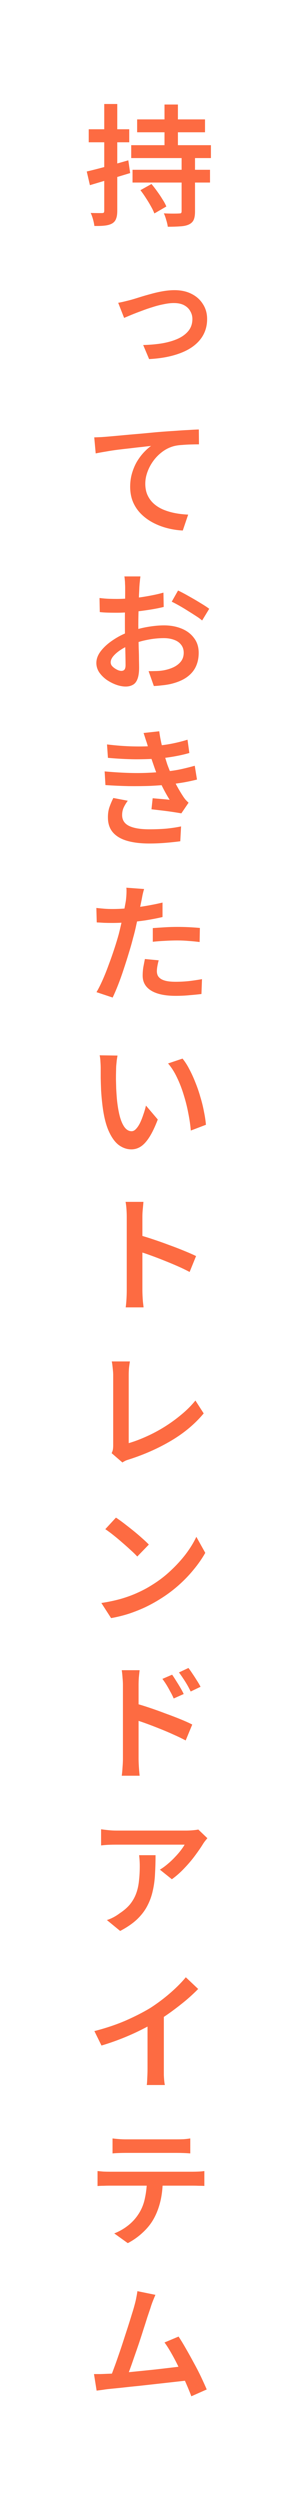 <svg width="25" height="209" viewBox="0 0 25 209" fill="none" xmlns="http://www.w3.org/2000/svg">
<rect width="25" height="209" fill="white"/>
<path d="M11.466 9.981H17.142V11.059H11.466V9.981ZM11.081 14.194H17.56V15.261H11.081V14.194ZM10.971 12.137H17.637V13.215H10.971V12.137ZM13.754 8.738H14.876V12.698H13.754V8.738ZM15.184 13.017H16.306V17.681C16.306 17.982 16.269 18.213 16.196 18.374C16.123 18.543 15.987 18.675 15.789 18.77C15.598 18.858 15.356 18.909 15.063 18.924C14.777 18.946 14.432 18.957 14.029 18.957C14.007 18.788 13.963 18.598 13.897 18.385C13.838 18.172 13.772 17.989 13.699 17.835C13.963 17.85 14.22 17.857 14.469 17.857C14.718 17.857 14.883 17.853 14.964 17.846C15.052 17.846 15.111 17.835 15.14 17.813C15.169 17.784 15.184 17.732 15.184 17.659V13.017ZM11.741 15.899L12.665 15.382C12.826 15.573 12.988 15.782 13.149 16.009C13.31 16.229 13.457 16.449 13.589 16.669C13.728 16.882 13.835 17.08 13.908 17.263L12.907 17.846C12.841 17.67 12.746 17.472 12.621 17.252C12.496 17.025 12.357 16.794 12.203 16.559C12.049 16.317 11.895 16.097 11.741 15.899ZM7.253 14.337C7.693 14.234 8.225 14.099 8.848 13.93C9.471 13.761 10.098 13.585 10.729 13.402L10.883 14.469C10.304 14.645 9.721 14.821 9.134 14.997C8.547 15.173 8.008 15.334 7.517 15.481L7.253 14.337ZM7.418 10.806H10.806V11.895H7.418V10.806ZM8.716 8.694H9.805V17.626C9.805 17.905 9.772 18.125 9.706 18.286C9.647 18.455 9.537 18.587 9.376 18.682C9.222 18.77 9.024 18.829 8.782 18.858C8.54 18.887 8.243 18.898 7.891 18.891C7.876 18.752 7.84 18.572 7.781 18.352C7.722 18.139 7.656 17.956 7.583 17.802C7.796 17.809 7.99 17.813 8.166 17.813C8.342 17.813 8.463 17.813 8.529 17.813C8.595 17.813 8.643 17.802 8.672 17.78C8.701 17.751 8.716 17.696 8.716 17.615V8.694ZM9.882 25.313C10.058 25.284 10.249 25.243 10.454 25.192C10.667 25.141 10.854 25.093 11.015 25.049C11.191 24.998 11.418 24.928 11.697 24.84C11.976 24.752 12.28 24.664 12.61 24.576C12.947 24.481 13.285 24.404 13.622 24.345C13.967 24.286 14.289 24.257 14.59 24.257C15.133 24.257 15.606 24.36 16.009 24.565C16.42 24.77 16.739 25.056 16.966 25.423C17.201 25.782 17.318 26.2 17.318 26.677C17.318 27.154 17.215 27.586 17.01 27.975C16.805 28.364 16.497 28.705 16.086 28.998C15.683 29.284 15.177 29.515 14.568 29.691C13.967 29.867 13.266 29.977 12.467 30.021L11.972 28.844C12.544 28.829 13.076 28.782 13.567 28.701C14.066 28.613 14.502 28.485 14.876 28.316C15.257 28.14 15.554 27.916 15.767 27.645C15.98 27.374 16.086 27.047 16.086 26.666C16.086 26.431 16.027 26.215 15.91 26.017C15.8 25.812 15.631 25.647 15.404 25.522C15.177 25.397 14.887 25.335 14.535 25.335C14.278 25.335 13.996 25.368 13.688 25.434C13.38 25.493 13.068 25.573 12.753 25.676C12.438 25.771 12.13 25.878 11.829 25.995C11.528 26.105 11.253 26.211 11.004 26.314C10.755 26.417 10.546 26.505 10.377 26.578L9.882 25.313ZM7.88 36.564C8.085 36.557 8.28 36.549 8.463 36.542C8.654 36.527 8.8 36.516 8.903 36.509C9.079 36.494 9.292 36.476 9.541 36.454C9.79 36.432 10.069 36.406 10.377 36.377C10.685 36.348 11.015 36.318 11.367 36.289C11.719 36.26 12.082 36.227 12.456 36.19C12.83 36.153 13.204 36.12 13.578 36.091C13.959 36.062 14.333 36.036 14.7 36.014C15.074 35.985 15.426 35.963 15.756 35.948C16.086 35.926 16.376 35.911 16.625 35.904L16.636 37.147C16.445 37.147 16.218 37.151 15.954 37.158C15.697 37.165 15.441 37.18 15.184 37.202C14.935 37.217 14.715 37.25 14.524 37.301C14.179 37.396 13.86 37.554 13.567 37.774C13.281 37.987 13.032 38.24 12.819 38.533C12.606 38.826 12.441 39.138 12.324 39.468C12.207 39.791 12.148 40.113 12.148 40.436C12.148 40.81 12.214 41.136 12.346 41.415C12.478 41.694 12.658 41.932 12.885 42.13C13.112 42.328 13.376 42.489 13.677 42.614C13.985 42.739 14.311 42.834 14.656 42.9C15.008 42.966 15.367 43.006 15.734 43.021L15.283 44.352C14.843 44.33 14.41 44.264 13.985 44.154C13.56 44.044 13.16 43.89 12.786 43.692C12.412 43.494 12.082 43.252 11.796 42.966C11.51 42.68 11.286 42.35 11.125 41.976C10.964 41.595 10.883 41.166 10.883 40.689C10.883 40.293 10.934 39.919 11.037 39.567C11.14 39.215 11.275 38.892 11.444 38.599C11.62 38.306 11.811 38.049 12.016 37.829C12.229 37.602 12.434 37.418 12.632 37.279C12.419 37.301 12.163 37.33 11.862 37.367C11.569 37.396 11.246 37.433 10.894 37.477C10.549 37.514 10.201 37.554 9.849 37.598C9.504 37.642 9.171 37.693 8.848 37.752C8.533 37.803 8.25 37.855 8.001 37.906L7.88 36.564ZM11.741 48.189C11.734 48.255 11.723 48.339 11.708 48.442C11.701 48.545 11.69 48.655 11.675 48.772C11.668 48.882 11.66 48.981 11.653 49.069C11.646 49.267 11.635 49.494 11.62 49.751C11.613 50 11.605 50.264 11.598 50.543C11.591 50.822 11.583 51.104 11.576 51.39C11.569 51.669 11.565 51.94 11.565 52.204C11.565 52.49 11.569 52.809 11.576 53.161C11.583 53.506 11.591 53.854 11.598 54.206C11.613 54.551 11.62 54.866 11.62 55.152C11.627 55.438 11.631 55.658 11.631 55.812C11.631 56.223 11.583 56.545 11.488 56.78C11.4 57.007 11.272 57.165 11.103 57.253C10.934 57.348 10.736 57.396 10.509 57.396C10.26 57.396 9.992 57.345 9.706 57.242C9.427 57.139 9.16 57 8.903 56.824C8.654 56.641 8.448 56.432 8.287 56.197C8.133 55.955 8.056 55.698 8.056 55.427C8.056 55.082 8.184 54.745 8.441 54.415C8.705 54.078 9.05 53.77 9.475 53.491C9.9 53.205 10.355 52.978 10.839 52.809C11.323 52.633 11.818 52.501 12.324 52.413C12.837 52.325 13.299 52.281 13.71 52.281C14.26 52.281 14.755 52.373 15.195 52.556C15.635 52.739 15.98 53.003 16.229 53.348C16.486 53.685 16.614 54.096 16.614 54.58C16.614 55.005 16.533 55.39 16.372 55.735C16.211 56.08 15.954 56.377 15.602 56.626C15.257 56.868 14.806 57.055 14.249 57.187C14.007 57.238 13.765 57.275 13.523 57.297C13.288 57.326 13.068 57.345 12.863 57.352L12.423 56.109C12.65 56.109 12.874 56.105 13.094 56.098C13.321 56.091 13.53 56.069 13.721 56.032C14.022 55.973 14.293 55.885 14.535 55.768C14.784 55.643 14.982 55.486 15.129 55.295C15.283 55.097 15.36 54.855 15.36 54.569C15.36 54.305 15.287 54.081 15.14 53.898C15.001 53.715 14.806 53.579 14.557 53.491C14.308 53.396 14.022 53.348 13.699 53.348C13.237 53.348 12.775 53.396 12.313 53.491C11.858 53.579 11.411 53.711 10.971 53.887C10.648 54.004 10.355 54.151 10.091 54.327C9.834 54.496 9.629 54.672 9.475 54.855C9.328 55.031 9.255 55.203 9.255 55.372C9.255 55.467 9.284 55.559 9.343 55.647C9.409 55.728 9.49 55.801 9.585 55.867C9.68 55.933 9.779 55.988 9.882 56.032C9.985 56.069 10.073 56.087 10.146 56.087C10.256 56.087 10.34 56.054 10.399 55.988C10.465 55.915 10.498 55.786 10.498 55.603C10.498 55.405 10.494 55.126 10.487 54.767C10.48 54.4 10.469 53.997 10.454 53.557C10.447 53.11 10.443 52.673 10.443 52.248C10.443 51.94 10.443 51.628 10.443 51.313C10.45 50.99 10.454 50.682 10.454 50.389C10.461 50.096 10.465 49.835 10.465 49.608C10.465 49.381 10.465 49.208 10.465 49.091C10.465 49.01 10.461 48.915 10.454 48.805C10.454 48.688 10.447 48.574 10.432 48.464C10.425 48.347 10.414 48.255 10.399 48.189H11.741ZM14.887 49.366C15.166 49.498 15.47 49.659 15.8 49.85C16.13 50.033 16.449 50.22 16.757 50.411C17.065 50.594 17.311 50.756 17.494 50.895L16.9 51.874C16.768 51.757 16.592 51.628 16.372 51.489C16.159 51.35 15.928 51.203 15.679 51.049C15.437 50.895 15.199 50.752 14.964 50.62C14.729 50.488 14.528 50.382 14.359 50.301L14.887 49.366ZM8.32 49.993C8.628 50.03 8.896 50.052 9.123 50.059C9.358 50.066 9.574 50.07 9.772 50.07C10.043 50.07 10.348 50.059 10.685 50.037C11.022 50.015 11.367 49.982 11.719 49.938C12.071 49.887 12.412 49.828 12.742 49.762C13.079 49.696 13.387 49.623 13.666 49.542L13.688 50.741C13.395 50.814 13.072 50.88 12.72 50.939C12.368 50.998 12.012 51.049 11.653 51.093C11.301 51.137 10.964 51.17 10.641 51.192C10.326 51.214 10.047 51.225 9.805 51.225C9.468 51.225 9.185 51.221 8.958 51.214C8.731 51.207 8.525 51.192 8.342 51.17L8.32 49.993ZM8.947 62.234C9.724 62.329 10.45 62.384 11.125 62.399C11.8 62.414 12.419 62.399 12.984 62.355C13.461 62.318 13.923 62.256 14.37 62.168C14.817 62.08 15.254 61.97 15.679 61.838L15.833 62.949C15.459 63.059 15.045 63.154 14.59 63.235C14.143 63.316 13.692 63.374 13.237 63.411C12.687 63.455 12.049 63.477 11.323 63.477C10.597 63.47 9.831 63.429 9.024 63.356L8.947 62.234ZM8.749 64.489C9.394 64.548 10.014 64.588 10.608 64.61C11.202 64.632 11.763 64.632 12.291 64.61C12.819 64.588 13.296 64.555 13.721 64.511C14.286 64.46 14.777 64.386 15.195 64.291C15.613 64.196 15.976 64.104 16.284 64.016L16.471 65.171C16.156 65.252 15.8 65.329 15.404 65.402C15.015 65.468 14.601 65.527 14.161 65.578C13.714 65.629 13.197 65.67 12.61 65.699C12.023 65.721 11.404 65.728 10.751 65.721C10.106 65.706 9.46 65.677 8.815 65.633L8.749 64.489ZM12.368 62.421C12.317 62.23 12.258 62.043 12.192 61.86C12.133 61.669 12.071 61.475 12.005 61.277L13.314 61.134C13.358 61.464 13.417 61.794 13.49 62.124C13.563 62.447 13.644 62.762 13.732 63.07C13.82 63.371 13.908 63.657 13.996 63.928C14.091 64.185 14.205 64.471 14.337 64.786C14.476 65.094 14.63 65.406 14.799 65.721C14.968 66.029 15.136 66.311 15.305 66.568C15.371 66.671 15.441 66.766 15.514 66.854C15.587 66.935 15.672 67.019 15.767 67.107L15.162 67.998C14.964 67.961 14.718 67.921 14.425 67.877C14.132 67.833 13.827 67.793 13.512 67.756C13.204 67.719 12.922 67.686 12.665 67.657L12.764 66.733C13.006 66.755 13.263 66.777 13.534 66.799C13.805 66.821 14.022 66.843 14.183 66.865C13.89 66.388 13.637 65.919 13.424 65.457C13.219 64.988 13.046 64.551 12.907 64.148C12.819 63.891 12.742 63.668 12.676 63.477C12.61 63.286 12.555 63.107 12.511 62.938C12.467 62.769 12.419 62.597 12.368 62.421ZM10.685 66.942C10.553 67.118 10.439 67.305 10.344 67.503C10.256 67.694 10.212 67.906 10.212 68.141C10.212 68.552 10.403 68.852 10.784 69.043C11.173 69.234 11.737 69.329 12.478 69.329C12.984 69.329 13.457 69.311 13.897 69.274C14.344 69.23 14.759 69.168 15.14 69.087L15.074 70.33C14.7 70.381 14.286 70.425 13.831 70.462C13.384 70.499 12.933 70.517 12.478 70.517C11.767 70.517 11.154 70.444 10.641 70.297C10.128 70.15 9.732 69.919 9.453 69.604C9.174 69.289 9.031 68.882 9.024 68.383C9.017 68.053 9.057 67.756 9.145 67.492C9.24 67.221 9.35 66.96 9.475 66.711L10.685 66.942ZM12.049 74.321C12.005 74.46 11.961 74.629 11.917 74.827C11.88 75.025 11.851 75.179 11.829 75.289C11.778 75.538 11.715 75.839 11.642 76.191C11.569 76.543 11.488 76.913 11.4 77.302C11.319 77.691 11.228 78.065 11.125 78.424C11.03 78.805 10.912 79.22 10.773 79.667C10.641 80.107 10.498 80.558 10.344 81.02C10.197 81.475 10.043 81.907 9.882 82.318C9.721 82.729 9.567 83.088 9.42 83.396L8.067 82.945C8.228 82.674 8.397 82.34 8.573 81.944C8.749 81.548 8.918 81.126 9.079 80.679C9.248 80.232 9.405 79.784 9.552 79.337C9.699 78.89 9.823 78.479 9.926 78.105C9.992 77.848 10.054 77.588 10.113 77.324C10.179 77.053 10.238 76.789 10.289 76.532C10.348 76.268 10.395 76.026 10.432 75.806C10.476 75.586 10.509 75.399 10.531 75.245C10.553 75.054 10.568 74.864 10.575 74.673C10.582 74.482 10.579 74.328 10.564 74.211L12.049 74.321ZM9.398 75.993C9.823 75.993 10.271 75.971 10.74 75.927C11.217 75.883 11.693 75.821 12.17 75.74C12.654 75.659 13.127 75.564 13.589 75.454V76.664C13.149 76.767 12.68 76.858 12.181 76.939C11.682 77.012 11.191 77.067 10.707 77.104C10.223 77.141 9.779 77.159 9.376 77.159C9.127 77.159 8.896 77.155 8.683 77.148C8.478 77.133 8.28 77.122 8.089 77.115L8.056 75.905C8.327 75.934 8.562 75.956 8.76 75.971C8.965 75.986 9.178 75.993 9.398 75.993ZM12.775 77.588C13.076 77.566 13.406 77.544 13.765 77.522C14.132 77.5 14.484 77.489 14.821 77.489C15.129 77.489 15.444 77.496 15.767 77.511C16.09 77.526 16.405 77.548 16.713 77.577L16.691 78.754C16.412 78.717 16.115 78.688 15.8 78.666C15.485 78.637 15.166 78.622 14.843 78.622C14.484 78.622 14.132 78.633 13.787 78.655C13.45 78.67 13.112 78.695 12.775 78.732V77.588ZM13.27 80.283C13.226 80.437 13.189 80.598 13.16 80.767C13.131 80.928 13.116 81.071 13.116 81.196C13.116 81.313 13.138 81.427 13.182 81.537C13.233 81.647 13.318 81.742 13.435 81.823C13.552 81.904 13.71 81.966 13.908 82.01C14.113 82.054 14.374 82.076 14.689 82.076C15.048 82.076 15.411 82.058 15.778 82.021C16.152 81.977 16.522 81.922 16.889 81.856L16.845 83.099C16.544 83.136 16.214 83.169 15.855 83.198C15.496 83.235 15.103 83.253 14.678 83.253C13.791 83.253 13.109 83.106 12.632 82.813C12.163 82.52 11.928 82.105 11.928 81.57C11.928 81.328 11.946 81.09 11.983 80.855C12.027 80.62 12.071 80.393 12.115 80.173L13.27 80.283ZM9.827 88.245C9.805 88.362 9.783 88.498 9.761 88.652C9.746 88.806 9.732 88.96 9.717 89.114C9.71 89.261 9.706 89.385 9.706 89.488C9.699 89.715 9.695 89.961 9.695 90.225C9.702 90.482 9.71 90.749 9.717 91.028C9.732 91.307 9.75 91.582 9.772 91.853C9.823 92.388 9.9 92.861 10.003 93.272C10.106 93.675 10.241 93.994 10.41 94.229C10.579 94.456 10.777 94.57 11.004 94.57C11.136 94.57 11.261 94.504 11.378 94.372C11.503 94.24 11.616 94.068 11.719 93.855C11.822 93.635 11.913 93.4 11.994 93.151C12.082 92.902 12.152 92.66 12.203 92.425L13.193 93.591C12.958 94.207 12.724 94.698 12.489 95.065C12.254 95.432 12.012 95.696 11.763 95.857C11.521 96.011 11.261 96.088 10.982 96.088C10.608 96.088 10.252 95.963 9.915 95.714C9.585 95.457 9.299 95.047 9.057 94.482C8.815 93.91 8.643 93.144 8.54 92.183C8.503 91.86 8.474 91.516 8.452 91.149C8.437 90.782 8.426 90.434 8.419 90.104C8.419 89.774 8.419 89.499 8.419 89.279C8.419 89.14 8.412 88.967 8.397 88.762C8.39 88.557 8.368 88.377 8.331 88.223L9.827 88.245ZM15.261 88.498C15.466 88.747 15.657 89.044 15.833 89.389C16.016 89.734 16.185 90.104 16.339 90.5C16.5 90.896 16.64 91.303 16.757 91.721C16.882 92.132 16.981 92.535 17.054 92.931C17.135 93.32 17.19 93.686 17.219 94.031L15.954 94.515C15.917 94.068 15.848 93.587 15.745 93.074C15.65 92.561 15.521 92.047 15.36 91.534C15.206 91.021 15.019 90.537 14.799 90.082C14.586 89.627 14.337 89.235 14.051 88.905L15.261 88.498ZM10.597 107.878C10.597 107.753 10.597 107.537 10.597 107.229C10.597 106.921 10.597 106.562 10.597 106.151C10.597 105.74 10.597 105.308 10.597 104.853C10.597 104.398 10.597 103.962 10.597 103.544C10.597 103.126 10.597 102.756 10.597 102.433C10.597 102.103 10.597 101.865 10.597 101.718C10.597 101.535 10.59 101.329 10.575 101.102C10.56 100.867 10.535 100.658 10.498 100.475H11.994C11.979 100.658 11.961 100.86 11.939 101.08C11.917 101.3 11.906 101.513 11.906 101.718C11.906 101.938 11.906 102.224 11.906 102.576C11.906 102.921 11.906 103.306 11.906 103.731C11.906 104.156 11.906 104.585 11.906 105.018C11.906 105.451 11.906 105.861 11.906 106.25C11.906 106.639 11.906 106.976 11.906 107.262C11.906 107.548 11.906 107.753 11.906 107.878C11.906 107.981 11.91 108.12 11.917 108.296C11.924 108.465 11.935 108.641 11.95 108.824C11.972 109 11.99 109.158 12.005 109.297H10.509C10.538 109.099 10.56 108.864 10.575 108.593C10.59 108.322 10.597 108.083 10.597 107.878ZM11.62 103.247C11.979 103.342 12.375 103.463 12.808 103.61C13.248 103.757 13.692 103.914 14.139 104.083C14.586 104.244 15.004 104.406 15.393 104.567C15.789 104.728 16.123 104.875 16.394 105.007L15.855 106.338C15.554 106.177 15.221 106.015 14.854 105.854C14.487 105.693 14.11 105.535 13.721 105.381C13.34 105.227 12.966 105.084 12.599 104.952C12.24 104.82 11.913 104.71 11.62 104.622V103.247ZM9.332 121.483C9.391 121.366 9.427 121.259 9.442 121.164C9.457 121.061 9.464 120.951 9.464 120.834C9.464 120.709 9.464 120.504 9.464 120.218C9.464 119.932 9.464 119.602 9.464 119.228C9.464 118.847 9.464 118.451 9.464 118.04C9.464 117.622 9.464 117.215 9.464 116.819C9.464 116.416 9.464 116.053 9.464 115.73C9.464 115.4 9.464 115.14 9.464 114.949C9.464 114.832 9.457 114.703 9.442 114.564C9.427 114.417 9.413 114.278 9.398 114.146C9.383 114.014 9.365 113.904 9.343 113.816H10.861C10.832 113.999 10.806 114.186 10.784 114.377C10.769 114.568 10.762 114.758 10.762 114.949C10.762 115.11 10.762 115.323 10.762 115.587C10.762 115.844 10.762 116.13 10.762 116.445C10.762 116.76 10.762 117.09 10.762 117.435C10.762 117.78 10.762 118.121 10.762 118.458C10.762 118.795 10.762 119.111 10.762 119.404C10.762 119.69 10.762 119.943 10.762 120.163C10.762 120.376 10.762 120.537 10.762 120.647C11.217 120.515 11.697 120.335 12.203 120.108C12.716 119.881 13.222 119.613 13.721 119.305C14.227 118.99 14.704 118.645 15.151 118.271C15.606 117.897 16.002 117.501 16.339 117.083L17.032 118.161C16.306 119.034 15.408 119.789 14.337 120.427C13.266 121.065 12.093 121.589 10.817 122C10.744 122.022 10.656 122.051 10.553 122.088C10.45 122.132 10.344 122.191 10.234 122.264L9.332 121.483ZM9.695 126.871C9.886 126.996 10.106 127.153 10.355 127.344C10.604 127.535 10.861 127.736 11.125 127.949C11.389 128.162 11.635 128.371 11.862 128.576C12.097 128.781 12.291 128.965 12.445 129.126L11.477 130.127C11.338 129.973 11.158 129.797 10.938 129.599C10.718 129.394 10.48 129.181 10.223 128.961C9.974 128.741 9.724 128.532 9.475 128.334C9.226 128.136 9.002 127.971 8.804 127.839L9.695 126.871ZM8.474 134.01C9.053 133.922 9.592 133.808 10.091 133.669C10.597 133.522 11.059 133.354 11.477 133.163C11.902 132.972 12.284 132.771 12.621 132.558C13.215 132.199 13.754 131.792 14.238 131.337C14.729 130.882 15.162 130.409 15.536 129.918C15.91 129.419 16.203 128.939 16.416 128.477L17.164 129.819C16.9 130.288 16.574 130.758 16.185 131.227C15.804 131.696 15.371 132.144 14.887 132.569C14.403 132.994 13.879 133.379 13.314 133.724C12.962 133.944 12.573 134.157 12.148 134.362C11.723 134.56 11.272 134.74 10.795 134.901C10.318 135.055 9.816 135.18 9.288 135.275L8.474 134.01ZM14.392 140.003C14.495 140.15 14.605 140.318 14.722 140.509C14.839 140.692 14.957 140.883 15.074 141.081C15.191 141.279 15.287 141.459 15.36 141.62L14.524 141.994C14.429 141.774 14.33 141.576 14.227 141.4C14.132 141.217 14.033 141.041 13.93 140.872C13.827 140.703 13.71 140.531 13.578 140.355L14.392 140.003ZM15.756 139.442C15.859 139.574 15.972 139.735 16.097 139.926C16.222 140.109 16.343 140.296 16.46 140.487C16.585 140.678 16.687 140.854 16.768 141.015L15.943 141.411C15.84 141.198 15.738 141.004 15.635 140.828C15.532 140.652 15.426 140.483 15.316 140.322C15.206 140.153 15.089 139.985 14.964 139.816L15.756 139.442ZM10.278 147.032C10.278 146.907 10.278 146.691 10.278 146.383C10.278 146.075 10.278 145.716 10.278 145.305C10.278 144.894 10.278 144.465 10.278 144.018C10.278 143.563 10.278 143.127 10.278 142.709C10.278 142.284 10.278 141.91 10.278 141.587C10.278 141.264 10.278 141.026 10.278 140.872C10.278 140.689 10.267 140.483 10.245 140.256C10.23 140.021 10.208 139.812 10.179 139.629H11.675C11.653 139.812 11.631 140.014 11.609 140.234C11.594 140.454 11.587 140.667 11.587 140.872C11.587 141.092 11.587 141.378 11.587 141.73C11.587 142.082 11.587 142.471 11.587 142.896C11.587 143.314 11.587 143.743 11.587 144.183C11.587 144.616 11.587 145.026 11.587 145.415C11.587 145.804 11.587 146.141 11.587 146.427C11.587 146.713 11.587 146.915 11.587 147.032C11.587 147.142 11.591 147.281 11.598 147.45C11.605 147.619 11.616 147.795 11.631 147.978C11.646 148.154 11.66 148.312 11.675 148.451H10.179C10.208 148.253 10.23 148.018 10.245 147.747C10.267 147.476 10.278 147.237 10.278 147.032ZM11.301 142.401C11.66 142.496 12.056 142.617 12.489 142.764C12.929 142.911 13.369 143.068 13.809 143.237C14.256 143.398 14.678 143.56 15.074 143.721C15.47 143.882 15.804 144.033 16.075 144.172L15.525 145.503C15.224 145.342 14.891 145.18 14.524 145.019C14.157 144.85 13.78 144.689 13.391 144.535C13.01 144.381 12.639 144.238 12.28 144.106C11.921 143.974 11.594 143.864 11.301 143.776V142.401ZM17.34 153.674C17.289 153.733 17.223 153.813 17.142 153.916C17.069 154.011 17.01 154.096 16.966 154.169C16.805 154.433 16.588 154.748 16.317 155.115C16.053 155.474 15.752 155.83 15.415 156.182C15.085 156.534 14.737 156.842 14.37 157.106L13.369 156.303C13.589 156.171 13.805 156.013 14.018 155.83C14.238 155.647 14.44 155.456 14.623 155.258C14.814 155.06 14.979 154.869 15.118 154.686C15.257 154.503 15.364 154.345 15.437 154.213C15.342 154.213 15.177 154.213 14.942 154.213C14.715 154.213 14.44 154.213 14.117 154.213C13.802 154.213 13.464 154.213 13.105 154.213C12.746 154.213 12.386 154.213 12.027 154.213C11.668 154.213 11.33 154.213 11.015 154.213C10.7 154.213 10.428 154.213 10.201 154.213C9.981 154.213 9.823 154.213 9.728 154.213C9.515 154.213 9.31 154.217 9.112 154.224C8.914 154.231 8.694 154.25 8.452 154.279V152.926C8.65 152.955 8.859 152.981 9.079 153.003C9.299 153.025 9.515 153.036 9.728 153.036C9.823 153.036 9.988 153.036 10.223 153.036C10.458 153.036 10.736 153.036 11.059 153.036C11.389 153.036 11.741 153.036 12.115 153.036C12.489 153.036 12.863 153.036 13.237 153.036C13.611 153.036 13.959 153.036 14.282 153.036C14.612 153.036 14.891 153.036 15.118 153.036C15.353 153.036 15.51 153.036 15.591 153.036C15.686 153.036 15.796 153.032 15.921 153.025C16.053 153.018 16.181 153.007 16.306 152.992C16.431 152.977 16.522 152.963 16.581 152.948L17.34 153.674ZM13.006 155.093C13.006 155.636 12.991 156.156 12.962 156.655C12.94 157.146 12.878 157.616 12.775 158.063C12.68 158.51 12.526 158.936 12.313 159.339C12.108 159.735 11.822 160.109 11.455 160.461C11.088 160.806 10.619 161.128 10.047 161.429L8.936 160.516C9.105 160.465 9.281 160.391 9.464 160.296C9.647 160.201 9.827 160.087 10.003 159.955C10.37 159.713 10.663 159.456 10.883 159.185C11.103 158.906 11.272 158.606 11.389 158.283C11.506 157.96 11.583 157.608 11.62 157.227C11.664 156.846 11.686 156.439 11.686 156.006C11.686 155.705 11.668 155.401 11.631 155.093H13.006ZM7.891 169.798C8.837 169.556 9.702 169.266 10.487 168.929C11.272 168.584 11.961 168.232 12.555 167.873C12.922 167.638 13.288 167.378 13.655 167.092C14.029 166.799 14.377 166.498 14.7 166.19C15.023 165.882 15.301 165.585 15.536 165.299L16.57 166.278C16.255 166.601 15.906 166.923 15.525 167.246C15.144 167.561 14.748 167.869 14.337 168.17C13.934 168.463 13.523 168.738 13.105 168.995C12.702 169.23 12.251 169.472 11.752 169.721C11.253 169.97 10.725 170.205 10.168 170.425C9.611 170.645 9.05 170.839 8.485 171.008L7.891 169.798ZM12.335 168.489L13.699 168.159V172.977C13.699 173.131 13.699 173.296 13.699 173.472C13.706 173.648 13.717 173.809 13.732 173.956C13.747 174.103 13.765 174.22 13.787 174.308H12.269C12.284 174.227 12.295 174.114 12.302 173.967C12.309 173.813 12.317 173.648 12.324 173.472C12.331 173.296 12.335 173.131 12.335 172.977V168.489ZM9.409 178.772C9.578 178.794 9.757 178.812 9.948 178.827C10.139 178.842 10.322 178.849 10.498 178.849C10.63 178.849 10.839 178.849 11.125 178.849C11.418 178.849 11.748 178.849 12.115 178.849C12.482 178.849 12.848 178.849 13.215 178.849C13.582 178.849 13.908 178.849 14.194 178.849C14.48 178.849 14.682 178.849 14.799 178.849C14.975 178.849 15.158 178.845 15.349 178.838C15.547 178.823 15.734 178.801 15.91 178.772V180.026C15.734 180.011 15.547 180 15.349 179.993C15.158 179.986 14.975 179.982 14.799 179.982C14.682 179.982 14.48 179.982 14.194 179.982C13.908 179.982 13.582 179.982 13.215 179.982C12.848 179.982 12.482 179.982 12.115 179.982C11.756 179.982 11.429 179.982 11.136 179.982C10.85 179.982 10.641 179.982 10.509 179.982C10.333 179.982 10.142 179.986 9.937 179.993C9.739 180 9.563 180.011 9.409 180.026V178.772ZM8.155 181.5C8.309 181.515 8.47 181.529 8.639 181.544C8.815 181.551 8.987 181.555 9.156 181.555C9.244 181.555 9.427 181.555 9.706 181.555C9.985 181.555 10.322 181.555 10.718 181.555C11.114 181.555 11.536 181.555 11.983 181.555C12.438 181.555 12.889 181.555 13.336 181.555C13.791 181.555 14.212 181.555 14.601 181.555C14.997 181.555 15.331 181.555 15.602 181.555C15.873 181.555 16.053 181.555 16.141 181.555C16.258 181.555 16.409 181.551 16.592 181.544C16.775 181.537 16.94 181.522 17.087 181.5V182.743C16.955 182.736 16.801 182.732 16.625 182.732C16.456 182.725 16.295 182.721 16.141 182.721C16.053 182.721 15.873 182.721 15.602 182.721C15.331 182.721 14.997 182.721 14.601 182.721C14.212 182.721 13.791 182.721 13.336 182.721C12.889 182.721 12.438 182.721 11.983 182.721C11.536 182.721 11.114 182.721 10.718 182.721C10.322 182.721 9.985 182.721 9.706 182.721C9.435 182.721 9.251 182.721 9.156 182.721C8.995 182.721 8.826 182.725 8.65 182.732C8.474 182.732 8.309 182.739 8.155 182.754V181.5ZM13.611 182.149C13.611 182.838 13.545 183.462 13.413 184.019C13.281 184.569 13.094 185.06 12.852 185.493C12.625 185.904 12.32 186.285 11.939 186.637C11.565 186.989 11.147 187.286 10.685 187.528L9.552 186.714C9.948 186.56 10.318 186.351 10.663 186.087C11.015 185.816 11.308 185.504 11.543 185.152C11.822 184.741 12.012 184.283 12.115 183.777C12.225 183.271 12.284 182.728 12.291 182.149H13.611ZM12.995 191.849C12.929 192.003 12.859 192.172 12.786 192.355C12.713 192.538 12.639 192.751 12.566 192.993C12.5 193.184 12.416 193.433 12.313 193.741C12.218 194.049 12.108 194.394 11.983 194.775C11.866 195.149 11.741 195.534 11.609 195.93C11.477 196.319 11.345 196.7 11.213 197.074C11.088 197.441 10.971 197.774 10.861 198.075C10.751 198.376 10.659 198.618 10.586 198.801L9.189 198.856C9.284 198.629 9.391 198.354 9.508 198.031C9.633 197.701 9.761 197.342 9.893 196.953C10.032 196.557 10.168 196.154 10.3 195.743C10.432 195.332 10.56 194.936 10.685 194.555C10.81 194.166 10.92 193.814 11.015 193.499C11.118 193.176 11.195 192.916 11.246 192.718C11.319 192.454 11.371 192.234 11.4 192.058C11.437 191.882 11.466 191.71 11.488 191.541L12.995 191.849ZM14.931 195.336C15.122 195.622 15.327 195.959 15.547 196.348C15.767 196.729 15.987 197.125 16.207 197.536C16.434 197.947 16.64 198.346 16.823 198.735C17.006 199.124 17.16 199.465 17.285 199.758L15.998 200.33C15.881 200.015 15.734 199.655 15.558 199.252C15.382 198.841 15.191 198.423 14.986 197.998C14.781 197.565 14.572 197.162 14.359 196.788C14.146 196.407 13.945 196.088 13.754 195.831L14.931 195.336ZM8.98 198.449C9.281 198.442 9.651 198.42 10.091 198.383C10.531 198.339 11.004 198.291 11.51 198.24C12.016 198.189 12.518 198.137 13.017 198.086C13.523 198.027 13.992 197.972 14.425 197.921C14.865 197.87 15.232 197.822 15.525 197.778L15.822 198.988C15.514 199.025 15.129 199.069 14.667 199.12C14.212 199.171 13.721 199.226 13.193 199.285C12.665 199.344 12.137 199.402 11.609 199.461C11.088 199.512 10.604 199.564 10.157 199.615C9.717 199.659 9.35 199.696 9.057 199.725C8.918 199.74 8.76 199.762 8.584 199.791C8.415 199.813 8.247 199.835 8.078 199.857L7.858 198.471C8.034 198.471 8.221 198.471 8.419 198.471C8.624 198.464 8.811 198.456 8.98 198.449Z" fill="#FD6B42"/>
</svg>
